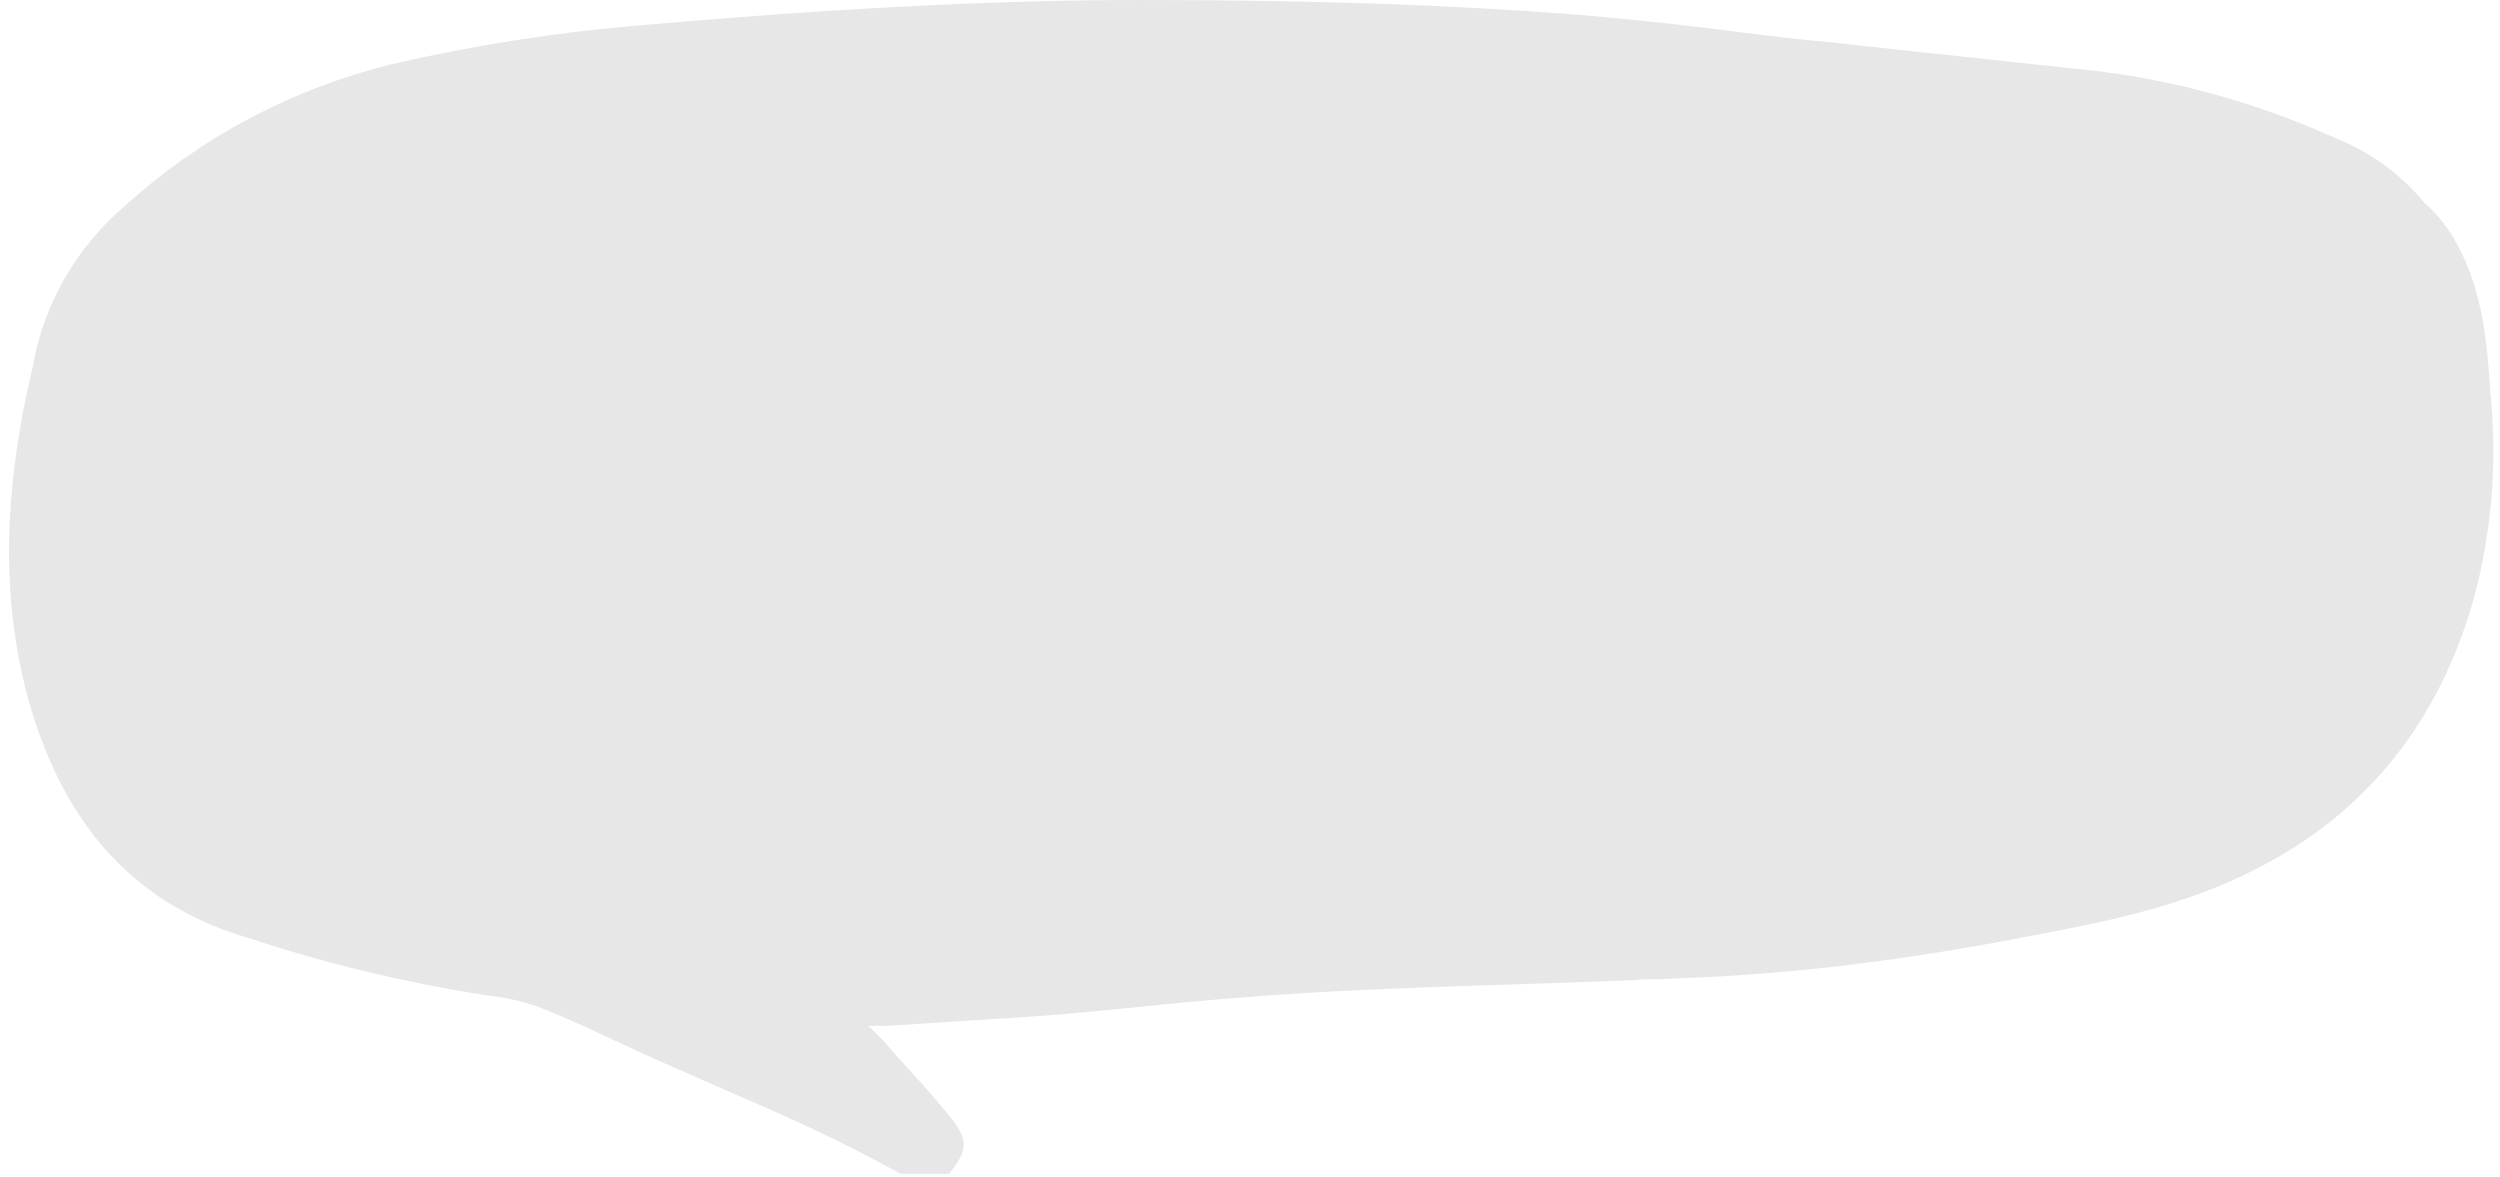 <?xml version="1.0" encoding="UTF-8"?> <svg xmlns="http://www.w3.org/2000/svg" xmlns:xlink="http://www.w3.org/1999/xlink" width="257" zoomAndPan="magnify" viewBox="0 0 192.75 90.75" height="121" preserveAspectRatio="xMidYMid meet"> <defs> <clipPath id="b6c9d05af3"> <path d="M 1 0 L 192 0 L 192 90.5 L 1 90.5 Z M 1 0 " clip-rule="nonzero"></path> </clipPath> <clipPath id="11868293f1"> <path d="M 0.141 0 L 192.359 0 L 192.359 90.5 L 0.141 90.5 Z M 0.141 0 " clip-rule="nonzero"></path> </clipPath> </defs> <g clip-path="url(#b6c9d05af3)"> <path fill="#e7e7e7" d="M 69.66 90.168 C 63.445 86.656 56.777 84.133 50.289 81.16 C 47.406 79.809 44.523 78.457 41.641 77.285 C 40.289 76.836 38.848 76.477 37.496 76.387 C 31.277 75.395 25.152 73.953 19.203 72.062 C 10.195 69.27 5.148 62.875 2.625 54.227 C 0.645 47.289 0.734 40.176 1.996 33.148 C 2.266 31.348 2.715 29.637 3.078 27.832 C 3.977 23.238 6.41 19.188 10.016 16.125 C 15.781 10.898 22.809 7.207 30.379 5.406 C 36.504 3.965 42.812 2.973 49.117 2.434 C 62.004 1.262 74.977 0.449 87.949 0.449 C 99.305 0.449 110.746 0.719 122.098 1.621 C 128.406 2.16 134.711 3.062 141.02 3.691 C 147.688 4.414 154.355 5.043 161.02 5.855 C 167.598 6.574 173.906 8.289 179.941 10.988 C 182.195 11.891 184.176 13.242 185.797 14.953 C 186.879 16.035 187.961 17.203 188.863 18.465 C 191.023 22.16 191.387 26.211 191.746 30.355 C 192.285 35.672 191.746 41.074 190.395 46.211 C 187.781 55.219 182.465 62.152 174.086 66.477 C 168.77 69.18 163.004 70.441 157.148 71.613 C 148.949 73.234 140.66 74.312 132.281 74.855 C 130.207 74.945 128.137 75.035 125.973 75.035 C 117.504 75.305 108.945 75.484 100.473 76.027 C 93.535 76.387 86.598 77.285 79.57 77.828 C 75.879 78.098 72.094 78.277 68.398 78.457 C 67.68 78.457 67.047 78.457 65.785 78.457 C 66.688 79.359 67.316 79.809 67.77 80.348 C 69.48 82.242 71.281 84.133 72.902 86.203 C 74.254 87.914 74.074 88.457 72.723 90.168 Z M 69.66 90.168 " fill-opacity="1" fill-rule="nonzero"></path> </g> <g clip-path="url(#11868293f1)"> <path fill="#e7e7e7" d="M 72.902 90.617 L 69.57 90.617 L 69.48 90.527 C 65.426 88.277 61.191 86.293 56.957 84.492 C 54.703 83.5 52.453 82.512 50.199 81.52 C 47.406 80.258 44.523 78.816 41.551 77.648 C 40.289 77.195 39.027 76.926 37.676 76.746 L 37.496 76.746 C 31.277 75.754 25.152 74.312 19.203 72.332 C 10.555 69.809 5.059 63.863 2.266 54.227 C 0.465 47.832 0.195 40.895 1.547 33.059 C 1.727 31.887 1.996 30.625 2.266 29.457 C 2.355 28.914 2.535 28.375 2.625 27.742 C 3.527 23.148 6.051 18.918 9.652 15.855 C 15.512 10.539 22.539 6.848 30.195 4.953 C 36.414 3.512 42.723 2.523 49.027 1.98 C 63.355 0.719 76.059 0 87.949 0 C 101.016 0 111.918 0.359 122.098 1.172 C 126.242 1.531 130.387 1.98 134.441 2.523 C 136.605 2.793 138.855 3.062 141.02 3.242 C 143.453 3.512 145.883 3.785 148.406 4.055 C 152.551 4.504 156.875 4.953 161.02 5.406 C 167.598 6.125 173.996 7.926 180.031 10.629 C 182.285 11.531 184.355 12.883 186.07 14.684 C 186.43 15.043 186.699 15.402 187.059 15.762 C 187.871 16.484 188.594 17.387 189.133 18.285 C 191.387 22.07 191.746 26.211 192.016 30.355 C 192.555 35.762 192.105 41.164 190.664 46.391 C 187.961 55.758 182.375 62.695 174.086 66.926 C 168.59 69.809 162.371 71.07 157.059 72.062 C 148.859 73.684 140.57 74.855 132.191 75.305 L 128.316 75.484 C 127.504 75.484 126.695 75.484 125.973 75.574 C 123.449 75.664 120.926 75.754 118.406 75.844 C 112.547 76.027 106.512 76.207 100.566 76.566 C 96.238 76.836 91.914 77.195 87.68 77.648 C 84.977 77.918 82.363 78.188 79.66 78.367 C 76.957 78.547 74.074 78.727 71.371 78.906 L 68.398 79.09 C 67.949 79.09 67.5 79.09 66.957 79.09 C 67.406 79.539 67.77 79.898 68.129 80.258 L 69.301 81.609 C 70.652 83.051 72.004 84.582 73.266 86.113 C 74.797 88.004 74.527 88.816 73.086 90.617 Z M 69.75 89.719 L 72.453 89.719 C 73.625 88.277 73.625 87.914 72.453 86.473 C 71.281 85.035 69.84 83.41 68.578 81.969 C 68.219 81.52 67.77 81.07 67.406 80.621 C 67.047 80.168 66.688 79.898 66.238 79.539 L 65.426 78.727 L 64.613 78.008 L 66.867 78.008 C 67.406 78.008 67.859 78.008 68.309 78.008 L 71.281 77.828 C 73.984 77.648 76.777 77.559 79.48 77.285 C 82.184 77.016 84.797 76.836 87.5 76.566 C 91.734 76.207 96.059 75.754 100.383 75.484 C 106.332 75.125 112.367 74.945 118.223 74.766 C 120.746 74.676 123.27 74.586 125.793 74.496 L 128.227 74.402 C 129.488 74.402 130.84 74.312 132.098 74.223 C 140.387 73.684 148.68 72.602 156.875 70.98 C 162.191 69.992 168.23 68.73 173.637 65.938 C 181.652 61.793 187.059 55.129 189.762 45.941 C 191.203 40.805 191.656 35.492 191.113 30.266 C 190.754 26.301 190.484 22.16 188.32 18.645 C 187.781 17.746 187.059 17.023 186.34 16.305 C 185.98 15.945 185.617 15.582 185.348 15.223 C 183.727 13.602 181.836 12.25 179.672 11.441 C 173.727 8.738 167.418 7.027 160.93 6.305 C 156.785 5.766 152.461 5.406 148.316 4.953 C 145.883 4.684 143.453 4.414 140.93 4.145 C 138.766 3.875 136.516 3.602 134.352 3.422 C 130.297 2.973 126.152 2.434 122.098 2.07 C 111.828 1.262 101.016 0.902 87.949 0.902 C 76.148 0.902 63.445 1.621 49.117 2.883 C 42.812 3.332 36.594 4.324 30.469 5.766 C 22.988 7.656 16.051 11.258 10.285 16.484 C 6.77 19.457 4.34 23.512 3.438 27.926 C 3.348 28.465 3.168 29.004 3.078 29.637 C 2.809 30.805 2.625 32.066 2.355 33.238 C 1.094 40.984 1.273 47.832 3.078 54.047 C 5.781 63.324 11.098 69.09 19.293 71.613 C 25.242 73.504 31.367 74.945 37.586 75.934 L 37.766 75.934 C 39.117 76.117 40.559 76.387 41.82 76.836 C 44.793 78.008 47.766 79.359 50.469 80.711 C 52.723 81.789 54.973 82.781 57.227 83.684 C 61.551 85.484 65.695 87.465 69.75 89.719 Z M 69.75 89.719 " fill-opacity="1" fill-rule="nonzero"></path> </g> </svg> 